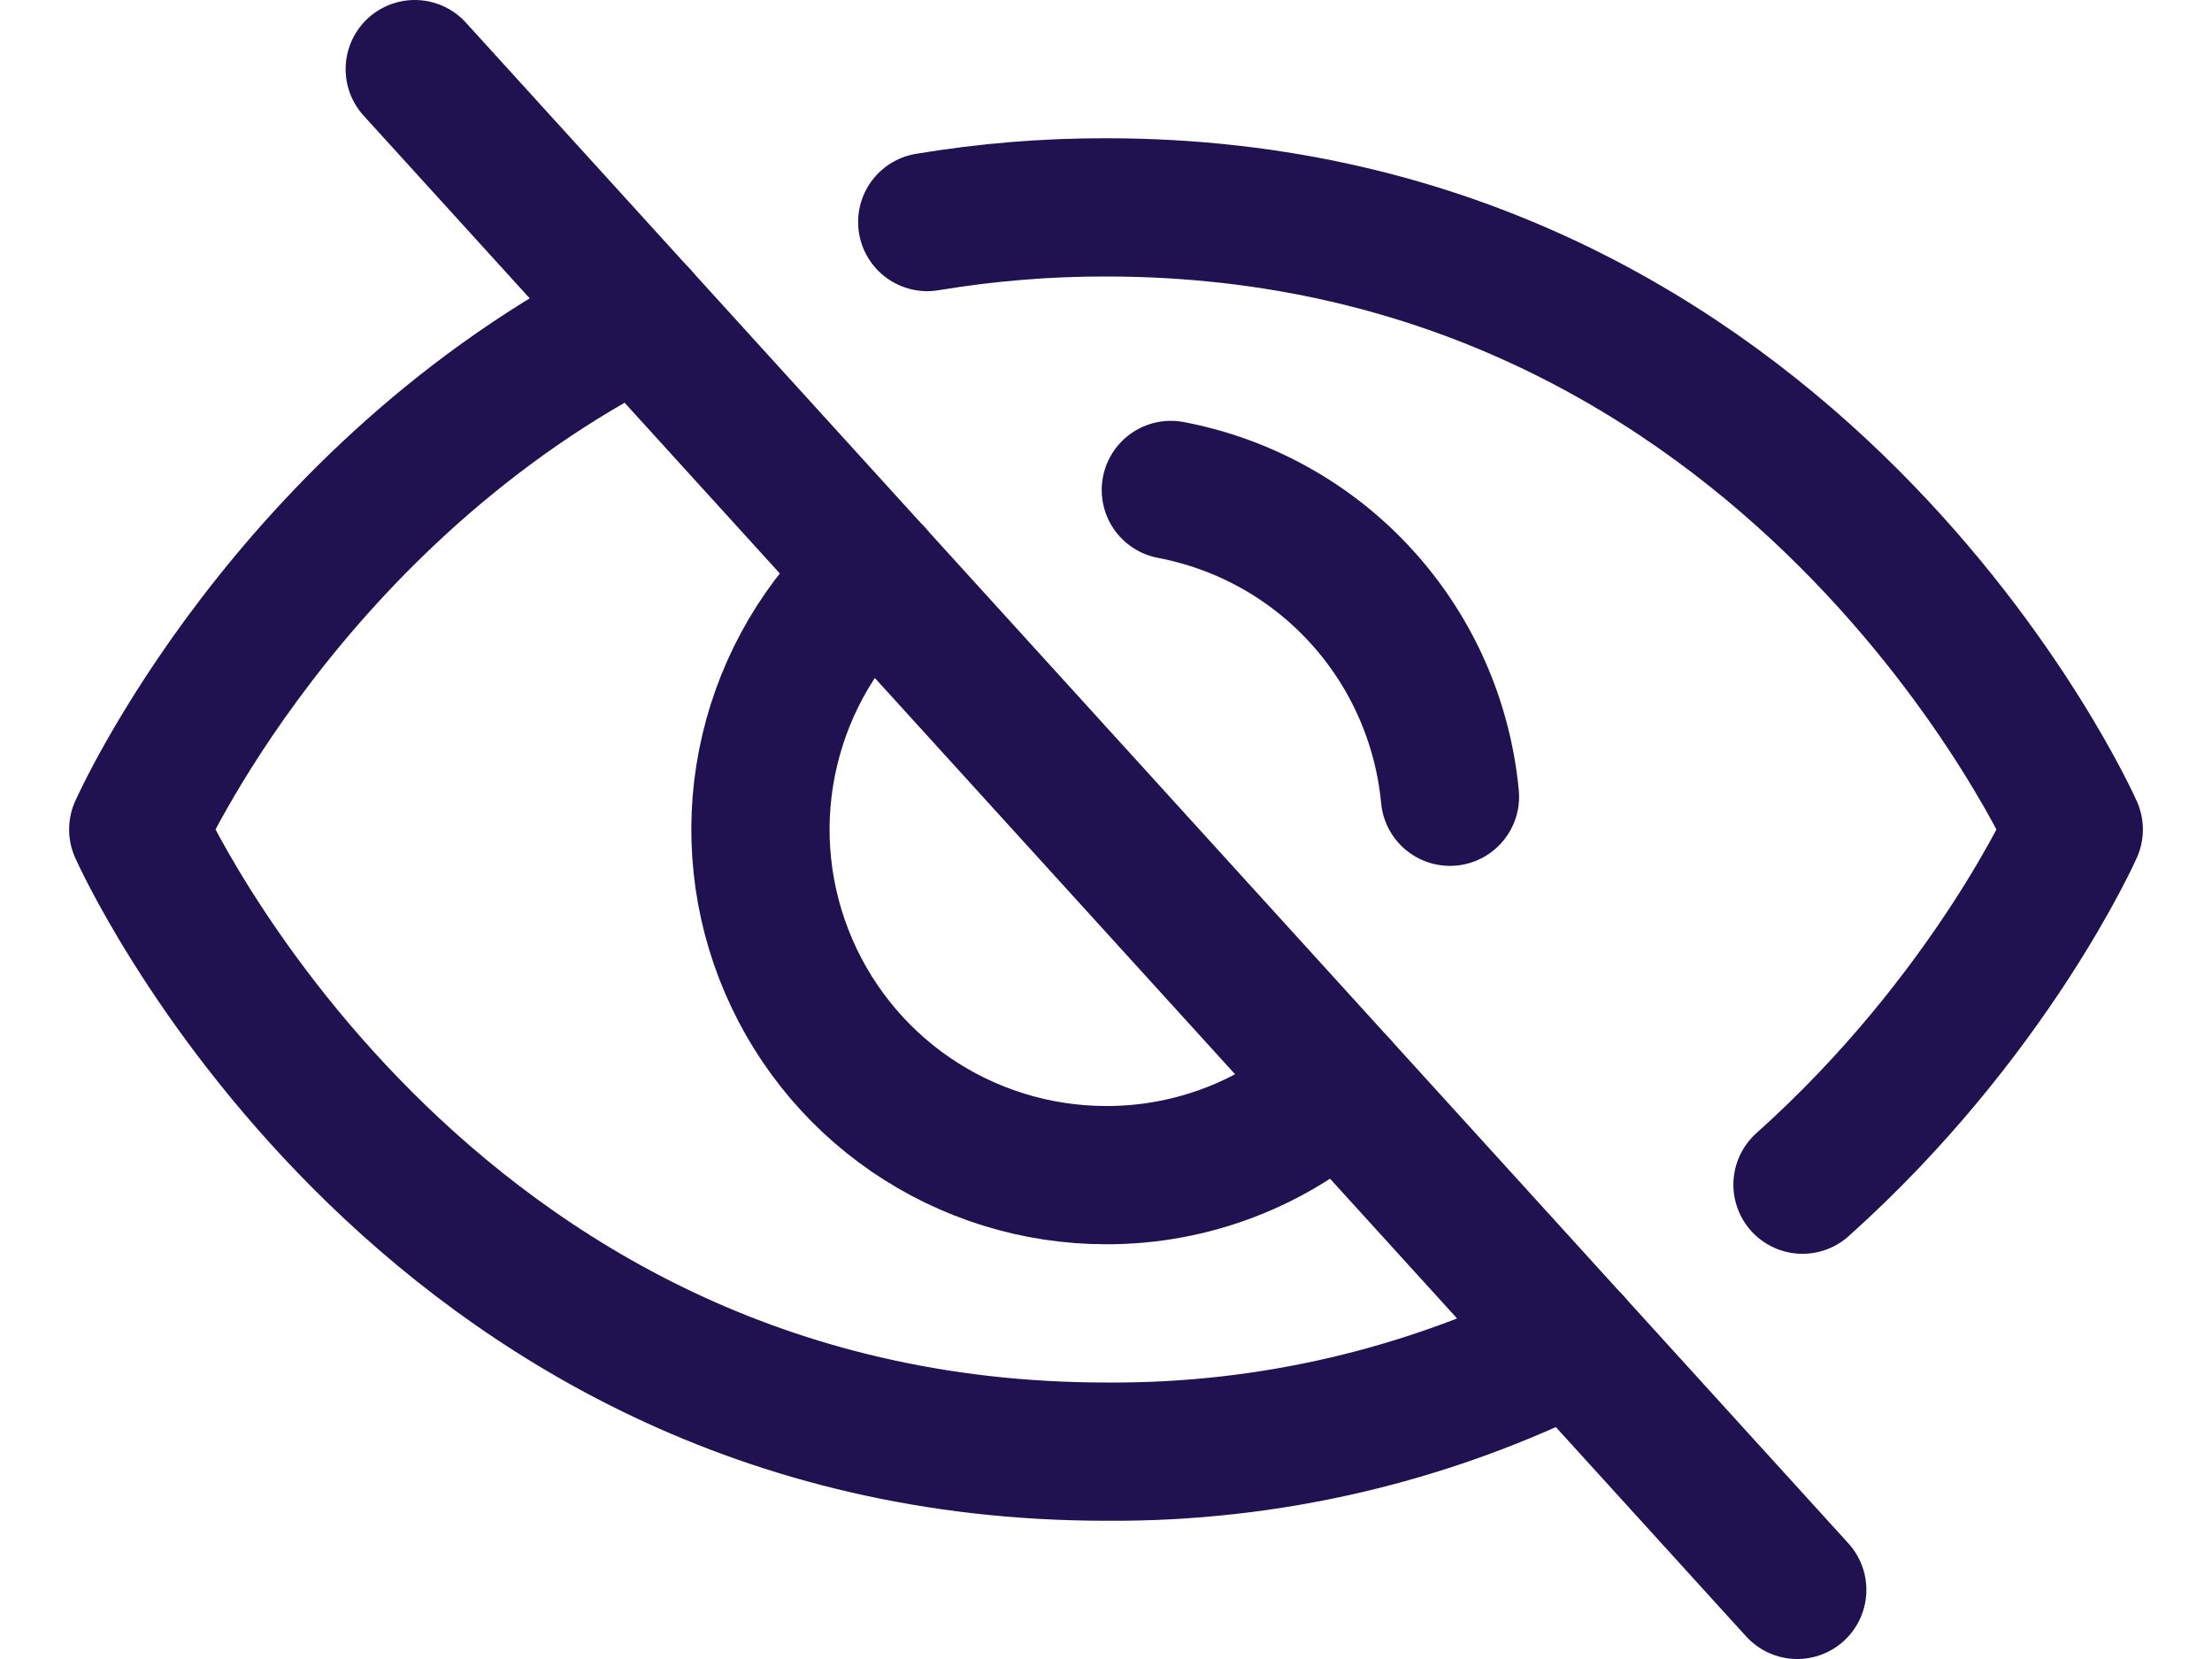 <svg width="16" height="12" viewBox="0 0 16 12" fill="none" xmlns="http://www.w3.org/2000/svg">
<path d="M3 0.5L13 11.5" stroke="#201150" stroke-linecap="round" stroke-linejoin="round"/>
<path d="M9.681 7.85C9.223 8.27 8.622 8.502 8 8.5C7.496 8.5 7.003 8.347 6.587 8.062C6.171 7.777 5.851 7.372 5.669 6.901C5.487 6.431 5.451 5.916 5.568 5.425C5.684 4.934 5.946 4.489 6.319 4.15" stroke="#201150" stroke-linecap="round" stroke-linejoin="round"/>
<path d="M4.625 2.287C2.075 3.575 1 6 1 6C1 6 3 10.5 8 10.5C9.172 10.509 10.329 10.239 11.375 9.712" stroke="#201150" stroke-linecap="round" stroke-linejoin="round"/>
<path d="M13.038 8.569C14.4 7.35 15 6 15 6C15 6 13 1.5 8 1.5C7.567 1.499 7.134 1.535 6.707 1.606" stroke="#201150" stroke-linecap="round" stroke-linejoin="round"/>
<path d="M8.469 3.544C9 3.645 9.485 3.915 9.849 4.316C10.213 4.716 10.437 5.224 10.488 5.763" stroke="#201150" stroke-linecap="round" stroke-linejoin="round"/>
</svg>
